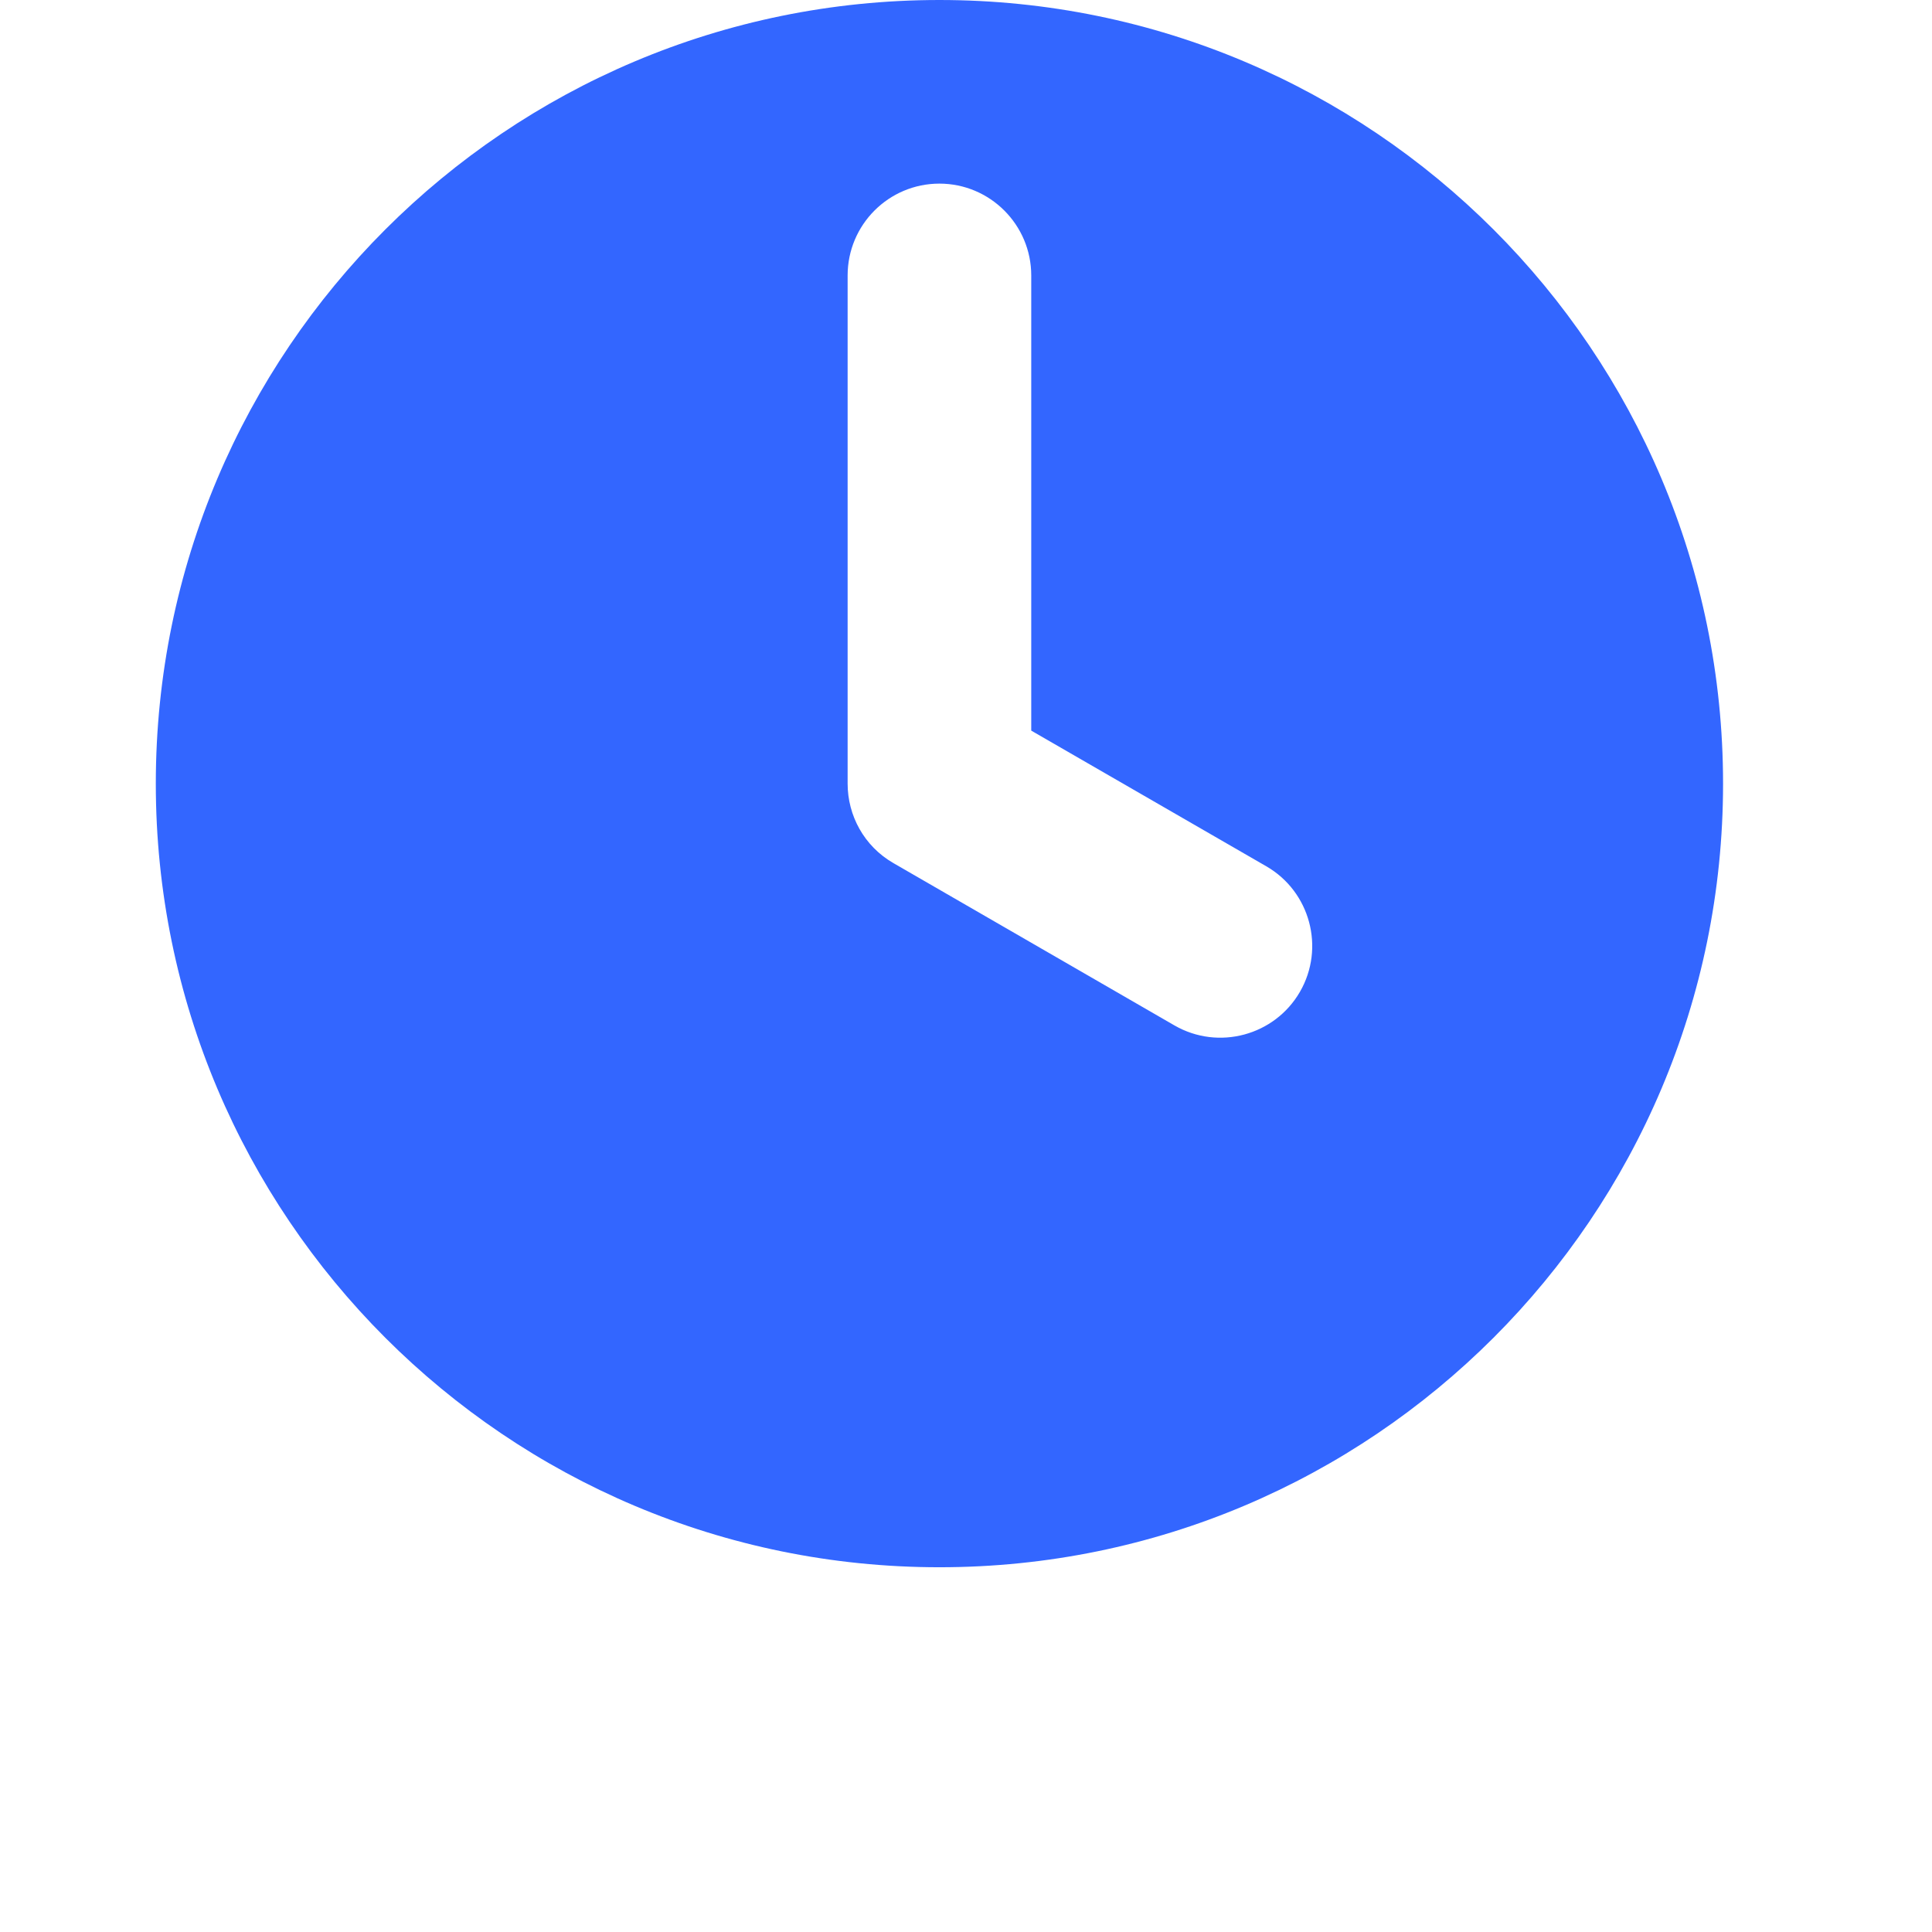 <svg xmlns="http://www.w3.org/2000/svg" xmlns:xlink="http://www.w3.org/1999/xlink" width="64" zoomAndPan="magnify" viewBox="0 0 48 48" height="64" preserveAspectRatio="xMidYMid meet" version="1.2"><defs><clipPath id="c61724a1d7"><path d="M 3.871 0 L 42.809 0 L 42.809 38.938 L 3.871 38.938 Z M 3.871 0 "></path></clipPath></defs><g id="67ed0f2d50"><g clip-rule="nonzero" clip-path="url(#c61724a1d7)"><path style=" stroke:none;fill-rule:nonzero;fill:#3366ff;fill-opacity:1;" d="M 3.871 19.469 C 3.871 30.223 12.586 38.938 23.34 38.938 C 34.09 38.938 42.809 30.223 42.809 19.469 C 42.809 8.715 34.09 0 23.34 0 C 12.586 0 3.871 8.715 3.871 19.469 Z M 21.059 6.844 C 21.059 5.586 22.078 4.562 23.34 4.562 C 24.598 4.562 25.621 5.586 25.621 6.844 L 25.621 18.152 L 31.461 21.523 C 32.551 22.152 32.926 23.551 32.297 24.641 C 31.668 25.73 30.27 26.105 29.18 25.477 L 22.199 21.445 C 21.465 21.023 21.059 20.258 21.059 19.469 Z M 21.059 6.844 "></path></g></g></svg>